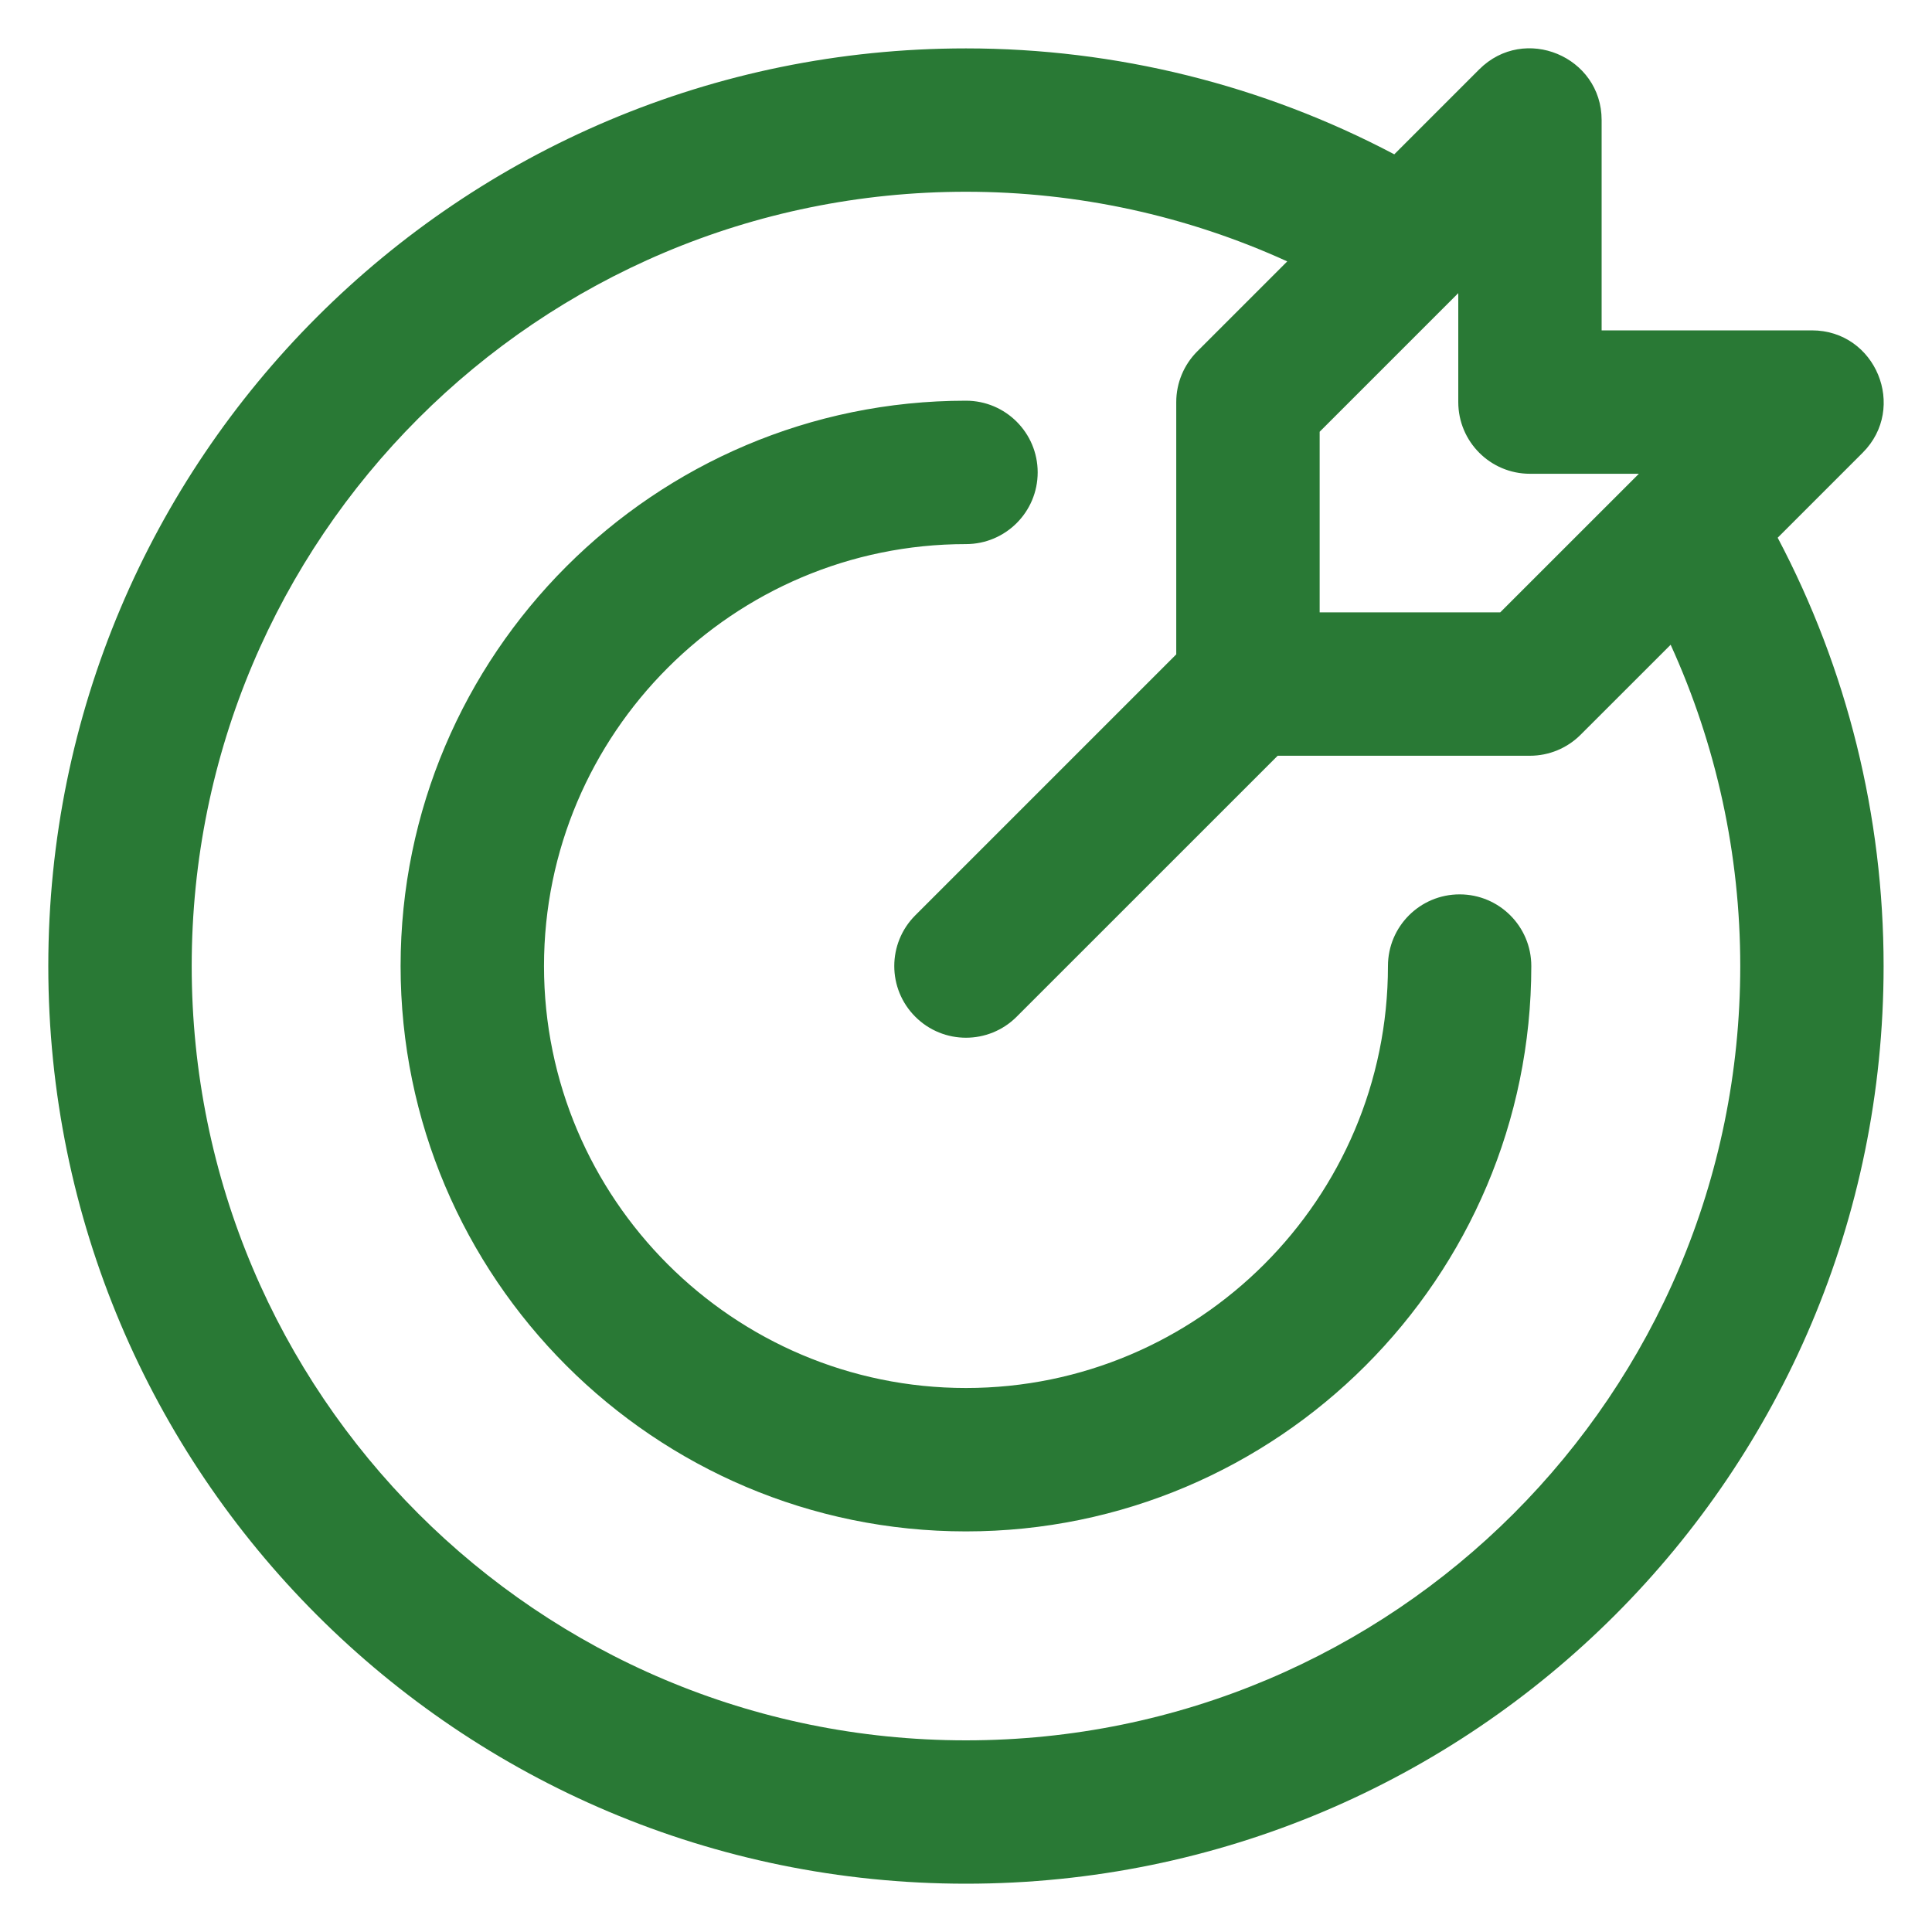 <svg width="40" height="40" viewBox="0 0 40 40" fill="none" xmlns="http://www.w3.org/2000/svg">
<path d="M36.805 11.133L38.564 9.374C39.496 8.442 38.836 6.84 37.514 6.84H33.16V2.486C33.16 1.168 31.561 0.502 30.626 1.436L28.867 3.195C26.145 1.758 23.103 1.002 19.999 1.002C9.499 1.002 1 9.499 1 20.001C1 30.501 9.498 39 19.999 39C30.5 39 38.998 30.503 38.998 20.001C38.998 16.897 38.243 13.855 36.805 11.133ZM31.676 9.809H33.931L31.061 12.678H27.322V8.939L30.192 6.069V8.324C30.192 9.144 30.856 9.809 31.676 9.809ZM19.999 36.032C11.14 36.032 3.969 28.862 3.969 20.001C3.969 11.141 11.139 3.97 19.999 3.97C22.308 3.97 24.575 4.465 26.651 5.412L24.788 7.275C24.51 7.553 24.353 7.93 24.353 8.324V13.548L18.95 18.951C18.37 19.531 18.37 20.471 18.95 21.05C19.529 21.63 20.469 21.63 21.049 21.05L26.453 15.647H31.676C32.07 15.647 32.447 15.49 32.725 15.212L34.589 13.349C35.536 15.426 36.03 17.693 36.03 20.001C36.03 28.861 28.86 36.032 19.999 36.032ZM31.704 20.001C31.704 26.455 26.454 31.706 19.999 31.706C13.545 31.706 8.294 26.455 8.294 20.001C8.294 13.547 13.545 8.296 19.999 8.296C20.819 8.296 21.484 8.96 21.484 9.78C21.484 10.6 20.819 11.265 19.999 11.265C15.182 11.265 11.263 15.184 11.263 20.001C11.263 24.818 15.182 28.737 19.999 28.737C24.817 28.737 28.736 24.818 28.736 20.001C28.736 19.181 29.4 18.517 30.22 18.517C31.04 18.517 31.704 19.181 31.704 20.001Z" fill="#297935"/>
</svg>

